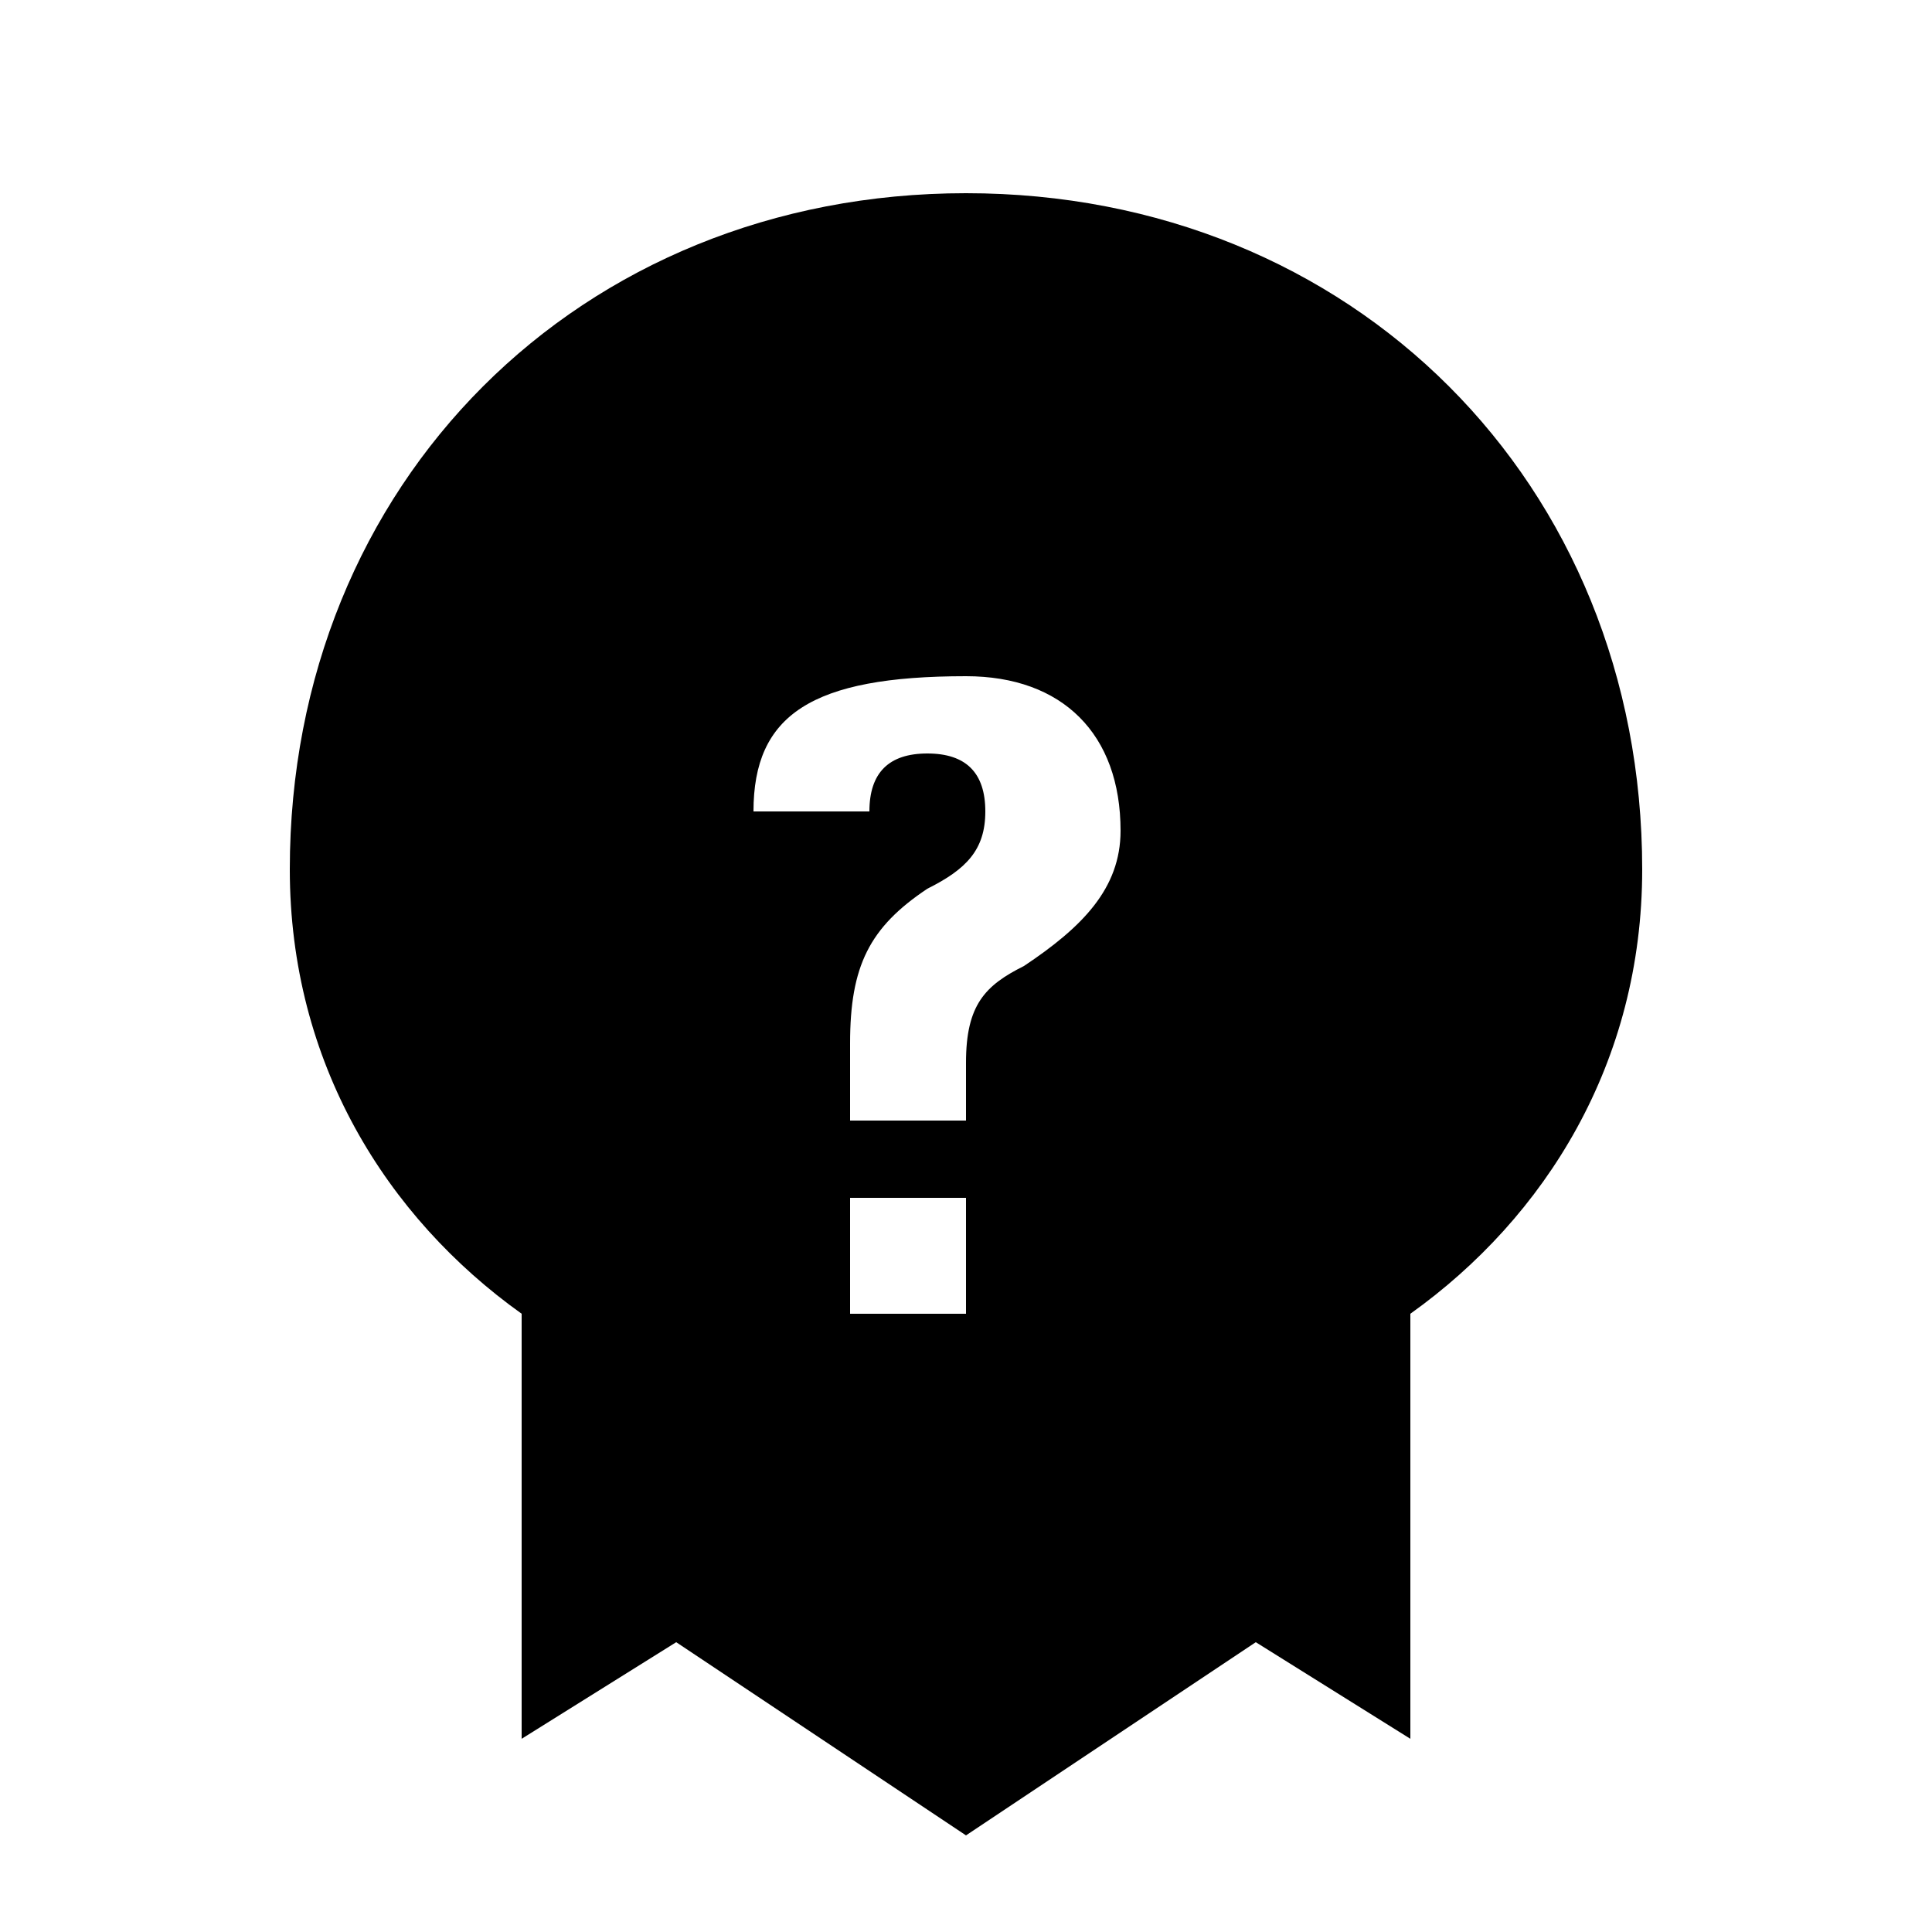 <svg xmlns="http://www.w3.org/2000/svg" viewBox="0 0 100 100">
  <path d="M50 10 C30 10 15 25 15 45 C15 55 20 63 27 68 L27 90 L35 85 L50 95 L65 85 L73 90 L73 68 C80 63 85 55 85 45 C85 25 70 10 50 10 Z M50 35 C55 35 58 38 58 43 C58 46 56 48 53 50 C51 51 50 52 50 55 L50 58 L44 58 L44 54 C44 50 45 48 48 46 C50 45 51 44 51 42 C51 40 50 39 48 39 C46 39 45 40 45 42 L39 42 C39 37 42 35 50 35 Z M44 62 L50 62 L50 68 L44 68 Z" fill="currentColor"/>
</svg>
